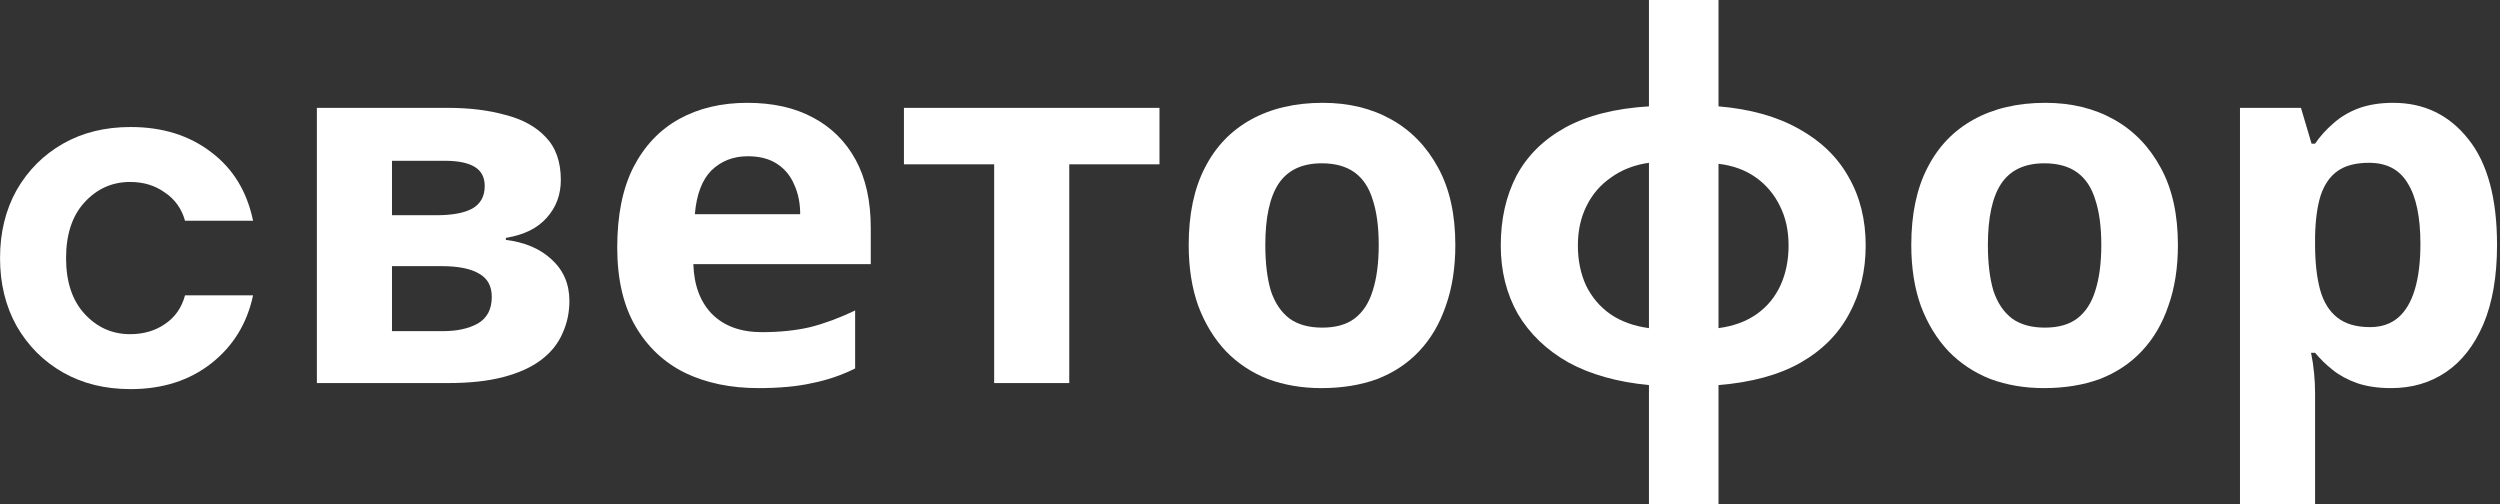 <?xml version="1.0" encoding="UTF-8"?> <svg xmlns="http://www.w3.org/2000/svg" width="496" height="100" viewBox="0 0 496 100" fill="none"><rect x="0" y="0" width="496" height="100" fill="#333333" stroke="none"/> <path d="M25.908 77.2C20.841 77.2 16.375 76.1 12.508 73.9C8.641 71.7 5.574 68.633 3.308 64.7C1.108 60.767 0.008 56.267 0.008 51.2C0.008 46.133 1.108 41.633 3.308 37.7C5.574 33.767 8.641 30.7 12.508 28.5C16.375 26.3 20.841 25.2 25.908 25.2C32.241 25.2 37.575 26.867 41.908 30.2C46.241 33.467 49.008 38 50.208 43.8H36.708C36.041 41.4 34.708 39.533 32.708 38.2C30.774 36.8 28.474 36.1 25.808 36.1C22.274 36.1 19.274 37.433 16.808 40.1C14.341 42.767 13.108 46.467 13.108 51.2C13.108 55.933 14.341 59.633 16.808 62.3C19.274 64.967 22.274 66.3 25.808 66.3C28.474 66.3 30.774 65.633 32.708 64.3C34.708 62.967 36.041 61.067 36.708 58.6H50.208C49.008 64.2 46.241 68.7 41.908 72.1C37.575 75.5 32.241 77.2 25.908 77.2Z" fill="white"></path> <path d="M111.269 35.7C111.269 38.633 110.335 41.133 108.469 43.2C106.669 45.267 103.969 46.6 100.369 47.2V47.6C104.169 48.067 107.202 49.367 109.469 51.5C111.802 53.633 112.969 56.367 112.969 59.7C112.969 62.033 112.502 64.2 111.569 66.2C110.702 68.2 109.302 69.933 107.369 71.4C105.435 72.867 102.935 74 99.869 74.8C96.869 75.6 93.202 76 88.869 76H62.869V21.4H88.869C93.135 21.4 96.935 21.867 100.269 22.8C103.669 23.667 106.335 25.133 108.269 27.2C110.269 29.267 111.269 32.1 111.269 35.7ZM97.569 58.9C97.569 56.767 96.735 55.233 95.069 54.3C93.402 53.3 90.902 52.8 87.569 52.8H77.769V65.7H87.869C90.669 65.7 92.969 65.2 94.769 64.2C96.635 63.133 97.569 61.367 97.569 58.9ZM96.169 36.9C96.169 35.167 95.502 33.9 94.169 33.1C92.835 32.3 90.869 31.9 88.269 31.9H77.769V42.7H86.569C89.702 42.7 92.069 42.267 93.669 41.4C95.335 40.467 96.169 38.967 96.169 36.9Z" fill="white"></path> <path d="M148.259 20.4C153.326 20.4 157.659 21.367 161.259 23.3C164.926 25.233 167.759 28.033 169.759 31.7C171.759 35.367 172.759 39.867 172.759 45.2V52.4H137.559C137.693 56.6 138.926 59.9 141.259 62.3C143.659 64.7 146.959 65.9 151.159 65.9C154.693 65.9 157.893 65.567 160.759 64.9C163.626 64.167 166.593 63.067 169.659 61.6V73.1C166.993 74.433 164.159 75.4 161.159 76C158.226 76.667 154.659 77 150.459 77C144.993 77 140.159 76 135.959 74C131.759 71.933 128.459 68.833 126.059 64.7C123.659 60.567 122.459 55.367 122.459 49.1C122.459 42.7 123.526 37.4 125.659 33.2C127.859 28.933 130.893 25.733 134.759 23.6C138.626 21.467 143.126 20.4 148.259 20.4ZM148.359 31C145.493 31 143.093 31.933 141.159 33.8C139.293 35.667 138.193 38.567 137.859 42.5H158.759C158.759 40.3 158.359 38.333 157.559 36.6C156.826 34.867 155.693 33.5 154.159 32.5C152.626 31.5 150.693 31 148.359 31Z" fill="white"></path> <path d="M230.041 32.6H212.141V76H197.241V32.6H179.341V21.4H230.041V32.6Z" fill="white"></path> <path d="M288.738 48.6C288.738 53.133 288.105 57.167 286.838 60.7C285.638 64.233 283.872 67.233 281.538 69.7C279.272 72.1 276.505 73.933 273.238 75.2C269.972 76.4 266.272 77 262.138 77C258.338 77 254.805 76.4 251.538 75.2C248.338 73.933 245.572 72.1 243.238 69.7C240.905 67.233 239.072 64.233 237.738 60.7C236.472 57.167 235.838 53.133 235.838 48.6C235.838 42.533 236.905 37.433 239.038 33.3C241.172 29.1 244.238 25.9 248.238 23.7C252.238 21.5 256.972 20.4 262.438 20.4C267.572 20.4 272.105 21.5 276.038 23.7C279.972 25.9 283.072 29.1 285.338 33.3C287.605 37.433 288.738 42.533 288.738 48.6ZM251.038 48.6C251.038 52.2 251.405 55.233 252.138 57.7C252.938 60.1 254.172 61.933 255.838 63.2C257.505 64.4 259.672 65 262.338 65C265.005 65 267.138 64.4 268.738 63.2C270.405 61.933 271.605 60.1 272.338 57.7C273.138 55.233 273.538 52.2 273.538 48.6C273.538 45 273.138 42 272.338 39.6C271.605 37.2 270.405 35.4 268.738 34.2C267.072 33 264.905 32.4 262.238 32.4C258.305 32.4 255.438 33.767 253.638 36.5C251.905 39.167 251.038 43.2 251.038 48.6Z" fill="white"></path> <path d="M340.952 21.1C347.286 21.633 352.619 23.133 356.952 25.6C361.286 28 364.552 31.167 366.752 35.1C369.019 39.033 370.152 43.567 370.152 48.7C370.152 53.767 369.052 58.3 366.852 62.3C364.719 66.3 361.486 69.533 357.152 72C352.886 74.4 347.486 75.867 340.952 76.4V100H327.152V76.4C320.886 75.8 315.552 74.3 311.152 71.9C306.819 69.433 303.486 66.233 301.152 62.3C298.886 58.3 297.752 53.767 297.752 48.7C297.752 43.5 298.786 38.9 300.852 34.9C302.986 30.9 306.219 27.7 310.552 25.3C314.952 22.9 320.486 21.5 327.152 21.1V0H340.952V21.1ZM327.152 32.3C324.286 32.7 321.786 33.667 319.652 35.2C317.519 36.667 315.886 38.567 314.752 40.9C313.619 43.167 313.052 45.767 313.052 48.7C313.052 51.633 313.586 54.267 314.652 56.6C315.786 58.933 317.386 60.833 319.452 62.3C321.586 63.767 324.152 64.7 327.152 65.1V32.3ZM340.952 65.1C343.952 64.7 346.486 63.767 348.552 62.3C350.619 60.833 352.186 58.933 353.252 56.6C354.319 54.267 354.852 51.633 354.852 48.7C354.852 45.767 354.286 43.167 353.152 40.9C352.019 38.567 350.419 36.667 348.352 35.2C346.286 33.733 343.819 32.833 340.952 32.5V65.1Z" fill="white"></path> <path d="M432.098 48.6C432.098 53.133 431.464 57.167 430.198 60.7C428.998 64.233 427.231 67.233 424.898 69.7C422.631 72.1 419.864 73.933 416.598 75.2C413.331 76.4 409.631 77 405.498 77C401.698 77 398.164 76.4 394.898 75.2C391.698 73.933 388.931 72.1 386.598 69.7C384.264 67.233 382.431 64.233 381.098 60.7C379.831 57.167 379.198 53.133 379.198 48.6C379.198 42.533 380.264 37.433 382.398 33.3C384.531 29.1 387.598 25.9 391.598 23.7C395.598 21.5 400.331 20.4 405.798 20.4C410.931 20.4 415.464 21.5 419.398 23.7C423.331 25.9 426.431 29.1 428.698 33.3C430.964 37.433 432.098 42.533 432.098 48.6ZM394.398 48.6C394.398 52.2 394.764 55.233 395.498 57.7C396.298 60.1 397.531 61.933 399.198 63.2C400.864 64.4 403.031 65 405.698 65C408.364 65 410.498 64.4 412.098 63.2C413.764 61.933 414.964 60.1 415.698 57.7C416.498 55.233 416.898 52.2 416.898 48.6C416.898 45 416.498 42 415.698 39.6C414.964 37.2 413.764 35.4 412.098 34.2C410.431 33 408.264 32.4 405.598 32.4C401.664 32.4 398.798 33.767 396.998 36.5C395.264 39.167 394.398 43.2 394.398 48.6Z" fill="white"></path> <path d="M474.812 20.4C480.945 20.4 485.912 22.8 489.712 27.6C493.512 32.333 495.412 39.333 495.412 48.6C495.412 54.8 494.512 60.033 492.712 64.3C490.912 68.5 488.445 71.667 485.312 73.8C482.178 75.933 478.545 77 474.412 77C471.812 77 469.545 76.667 467.612 76C465.745 75.333 464.145 74.467 462.812 73.4C461.478 72.333 460.312 71.2 459.312 70H458.512C458.778 71.267 458.978 72.6 459.112 74C459.245 75.333 459.312 76.667 459.312 78V100H444.412V21.4H456.512L458.612 28.5H459.312C460.312 27.033 461.512 25.7 462.912 24.5C464.312 23.233 465.978 22.233 467.912 21.5C469.912 20.767 472.212 20.4 474.812 20.4ZM470.012 32.3C467.412 32.3 465.345 32.833 463.812 33.9C462.278 34.967 461.145 36.6 460.412 38.8C459.745 40.933 459.378 43.633 459.312 46.9V48.5C459.312 52.033 459.645 55.033 460.312 57.5C460.978 59.9 462.112 61.733 463.712 63C465.312 64.267 467.478 64.9 470.212 64.9C472.478 64.9 474.345 64.267 475.812 63C477.278 61.733 478.378 59.867 479.112 57.4C479.845 54.933 480.212 51.933 480.212 48.4C480.212 43.067 479.378 39.067 477.712 36.4C476.112 33.667 473.545 32.3 470.012 32.3Z" fill="white"></path> </svg> 